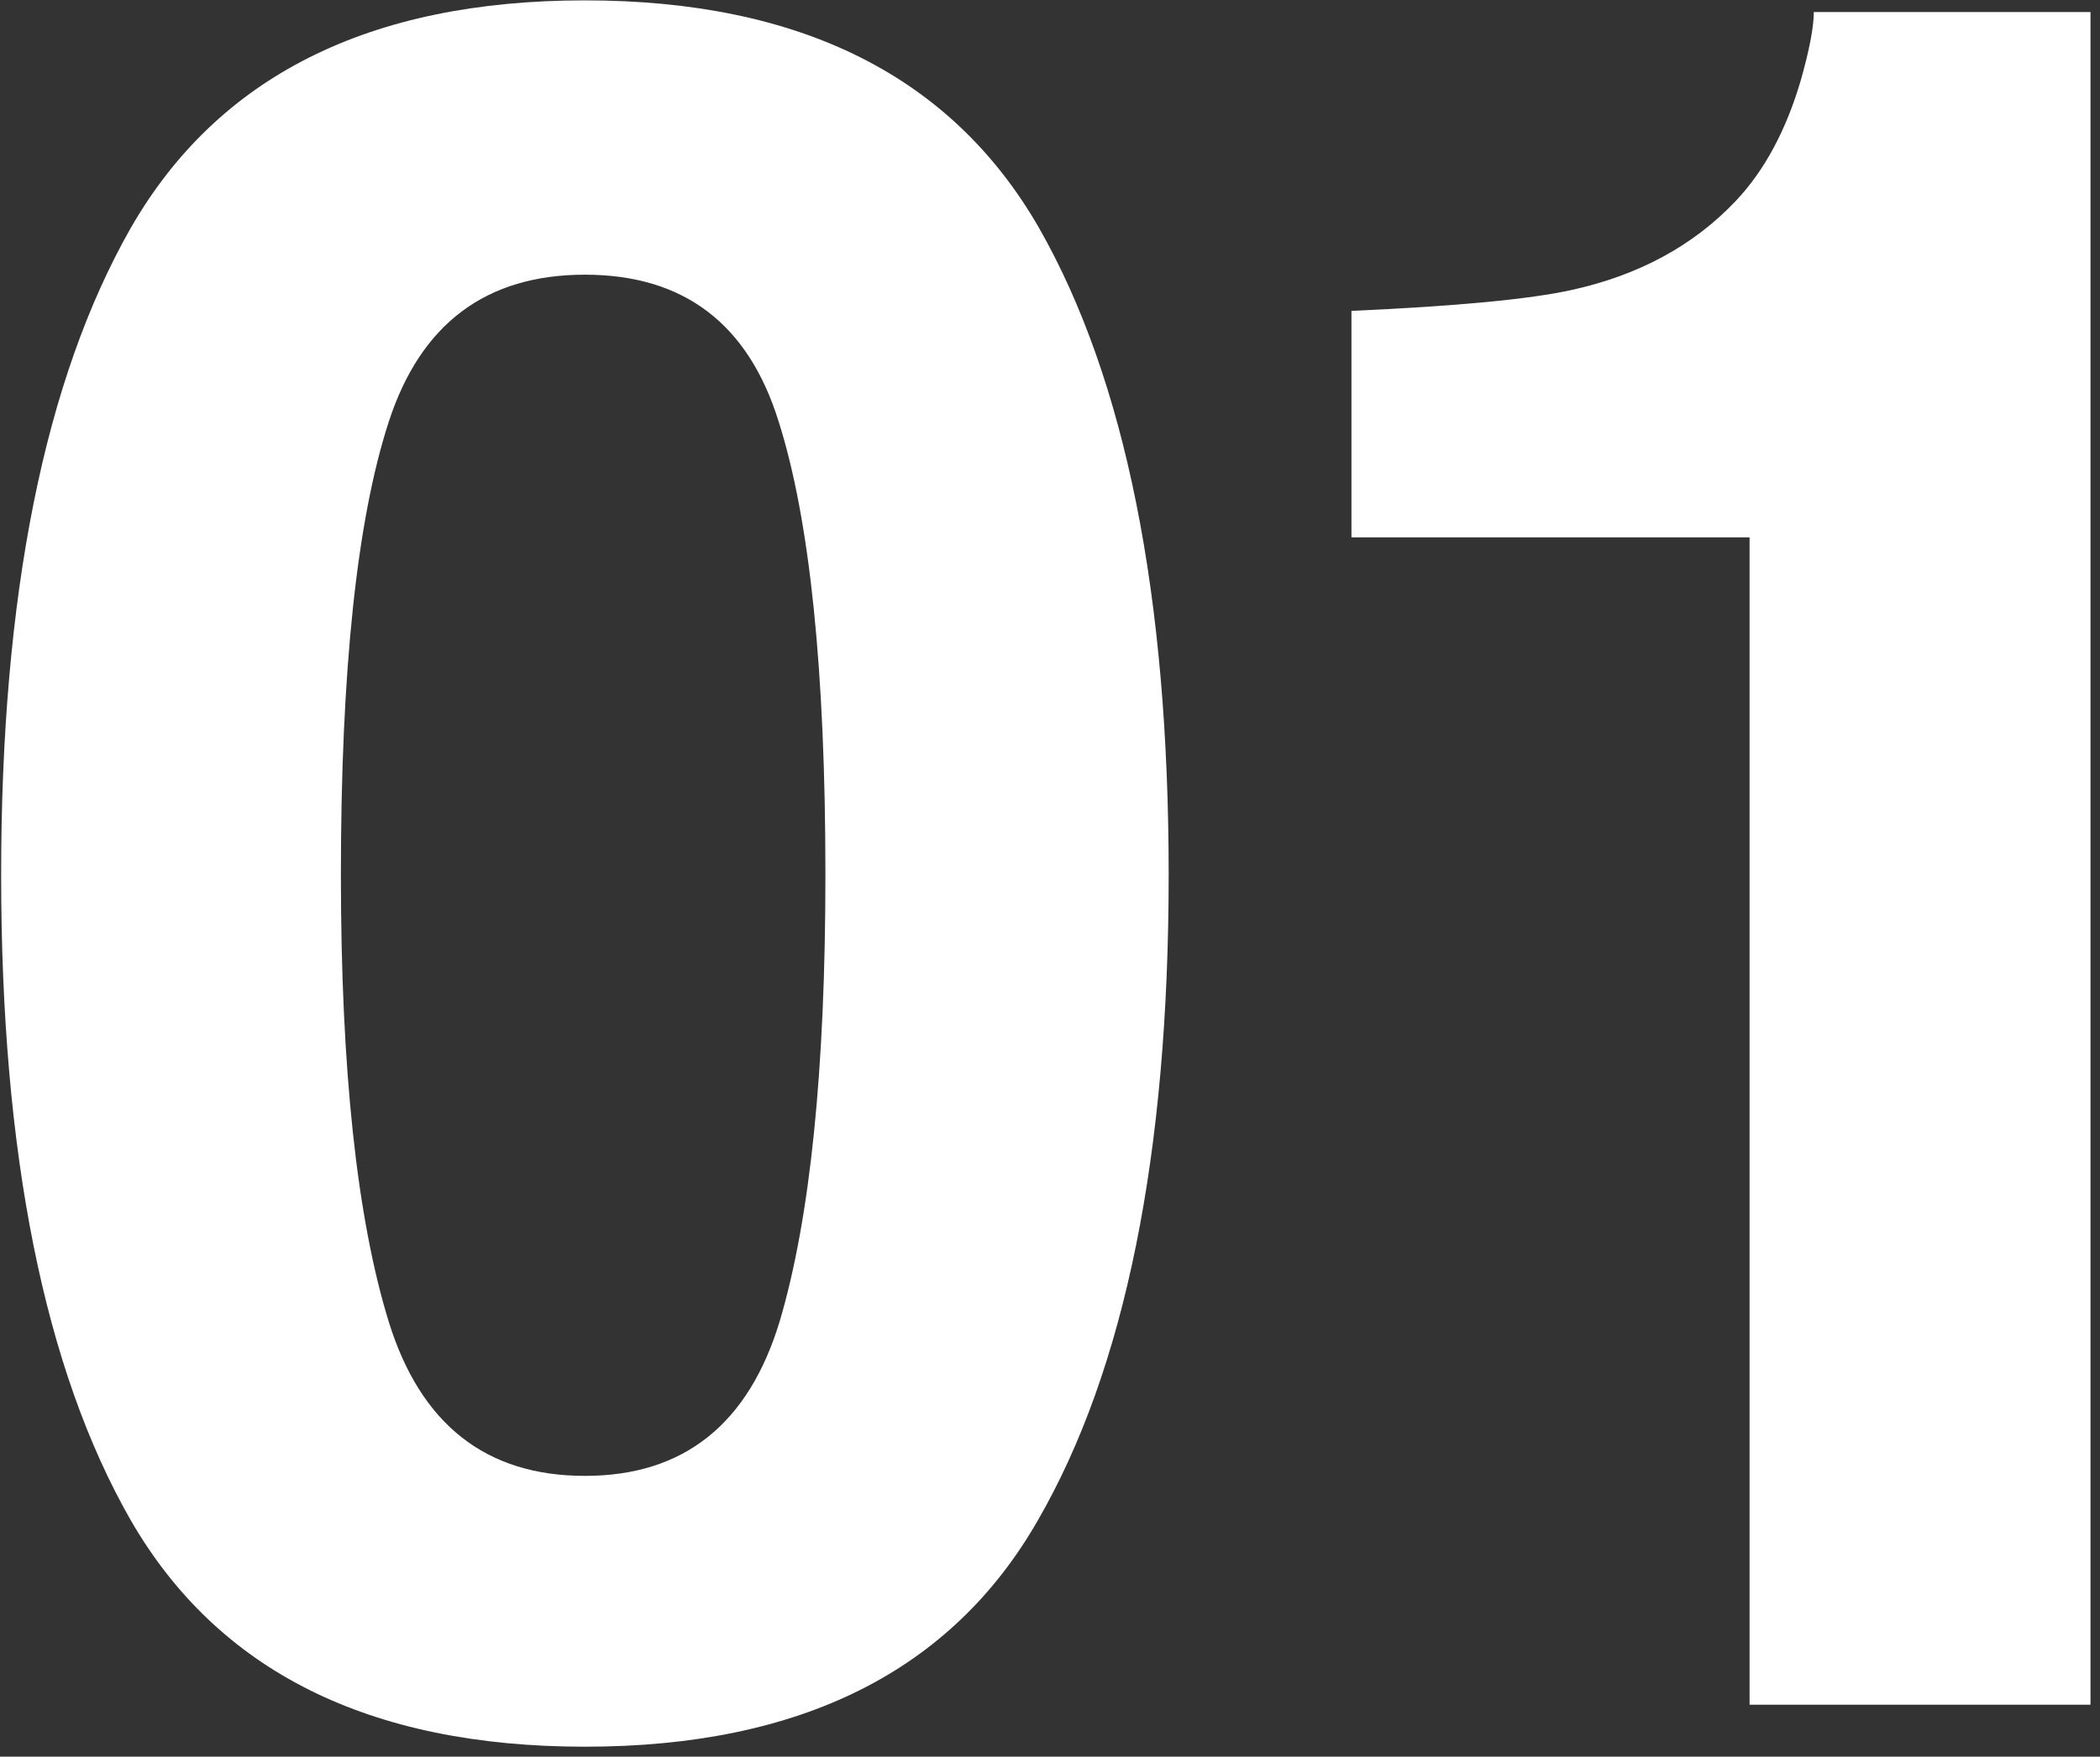 <svg width="202" height="169" viewBox="0 0 202 169" fill="none" xmlns="http://www.w3.org/2000/svg">
<rect x="0" y="0" width="202" height="169" fill="#333333" stroke="none"/>
<path d="M201.086 164H168.293V51.695H129.997V29.908C140.104 29.459 147.18 28.785 151.223 27.887C157.661 26.464 162.902 23.619 166.945 19.352C169.715 16.432 171.812 12.538 173.234 7.672C174.058 4.752 174.47 2.581 174.47 1.158H201.086V164Z" fill="white"/>
<path d="M56.263 168.043C35.524 168.043 20.962 160.781 12.576 146.256C4.266 131.731 0.11 111.03 0.11 84.151C0.11 57.273 4.266 36.534 12.576 21.935C20.962 7.335 35.524 0.035 56.263 0.035C77.002 0.035 91.564 7.335 99.949 21.935C108.26 36.534 112.415 57.273 112.415 84.151C112.415 111.03 108.222 131.731 99.837 146.256C91.526 160.781 77.002 168.043 56.263 168.043ZM75.018 127.052C77.938 117.169 79.397 102.869 79.397 84.151C79.397 64.535 77.9 50.011 74.905 40.577C71.985 31.144 65.771 26.427 56.263 26.427C46.754 26.427 40.465 31.144 37.395 40.577C34.326 50.011 32.791 64.535 32.791 84.151C32.791 102.869 34.326 117.206 37.395 127.164C40.465 137.047 46.754 141.988 56.263 141.988C65.771 141.988 72.023 137.009 75.018 127.052Z" fill="white"/>
</svg>
